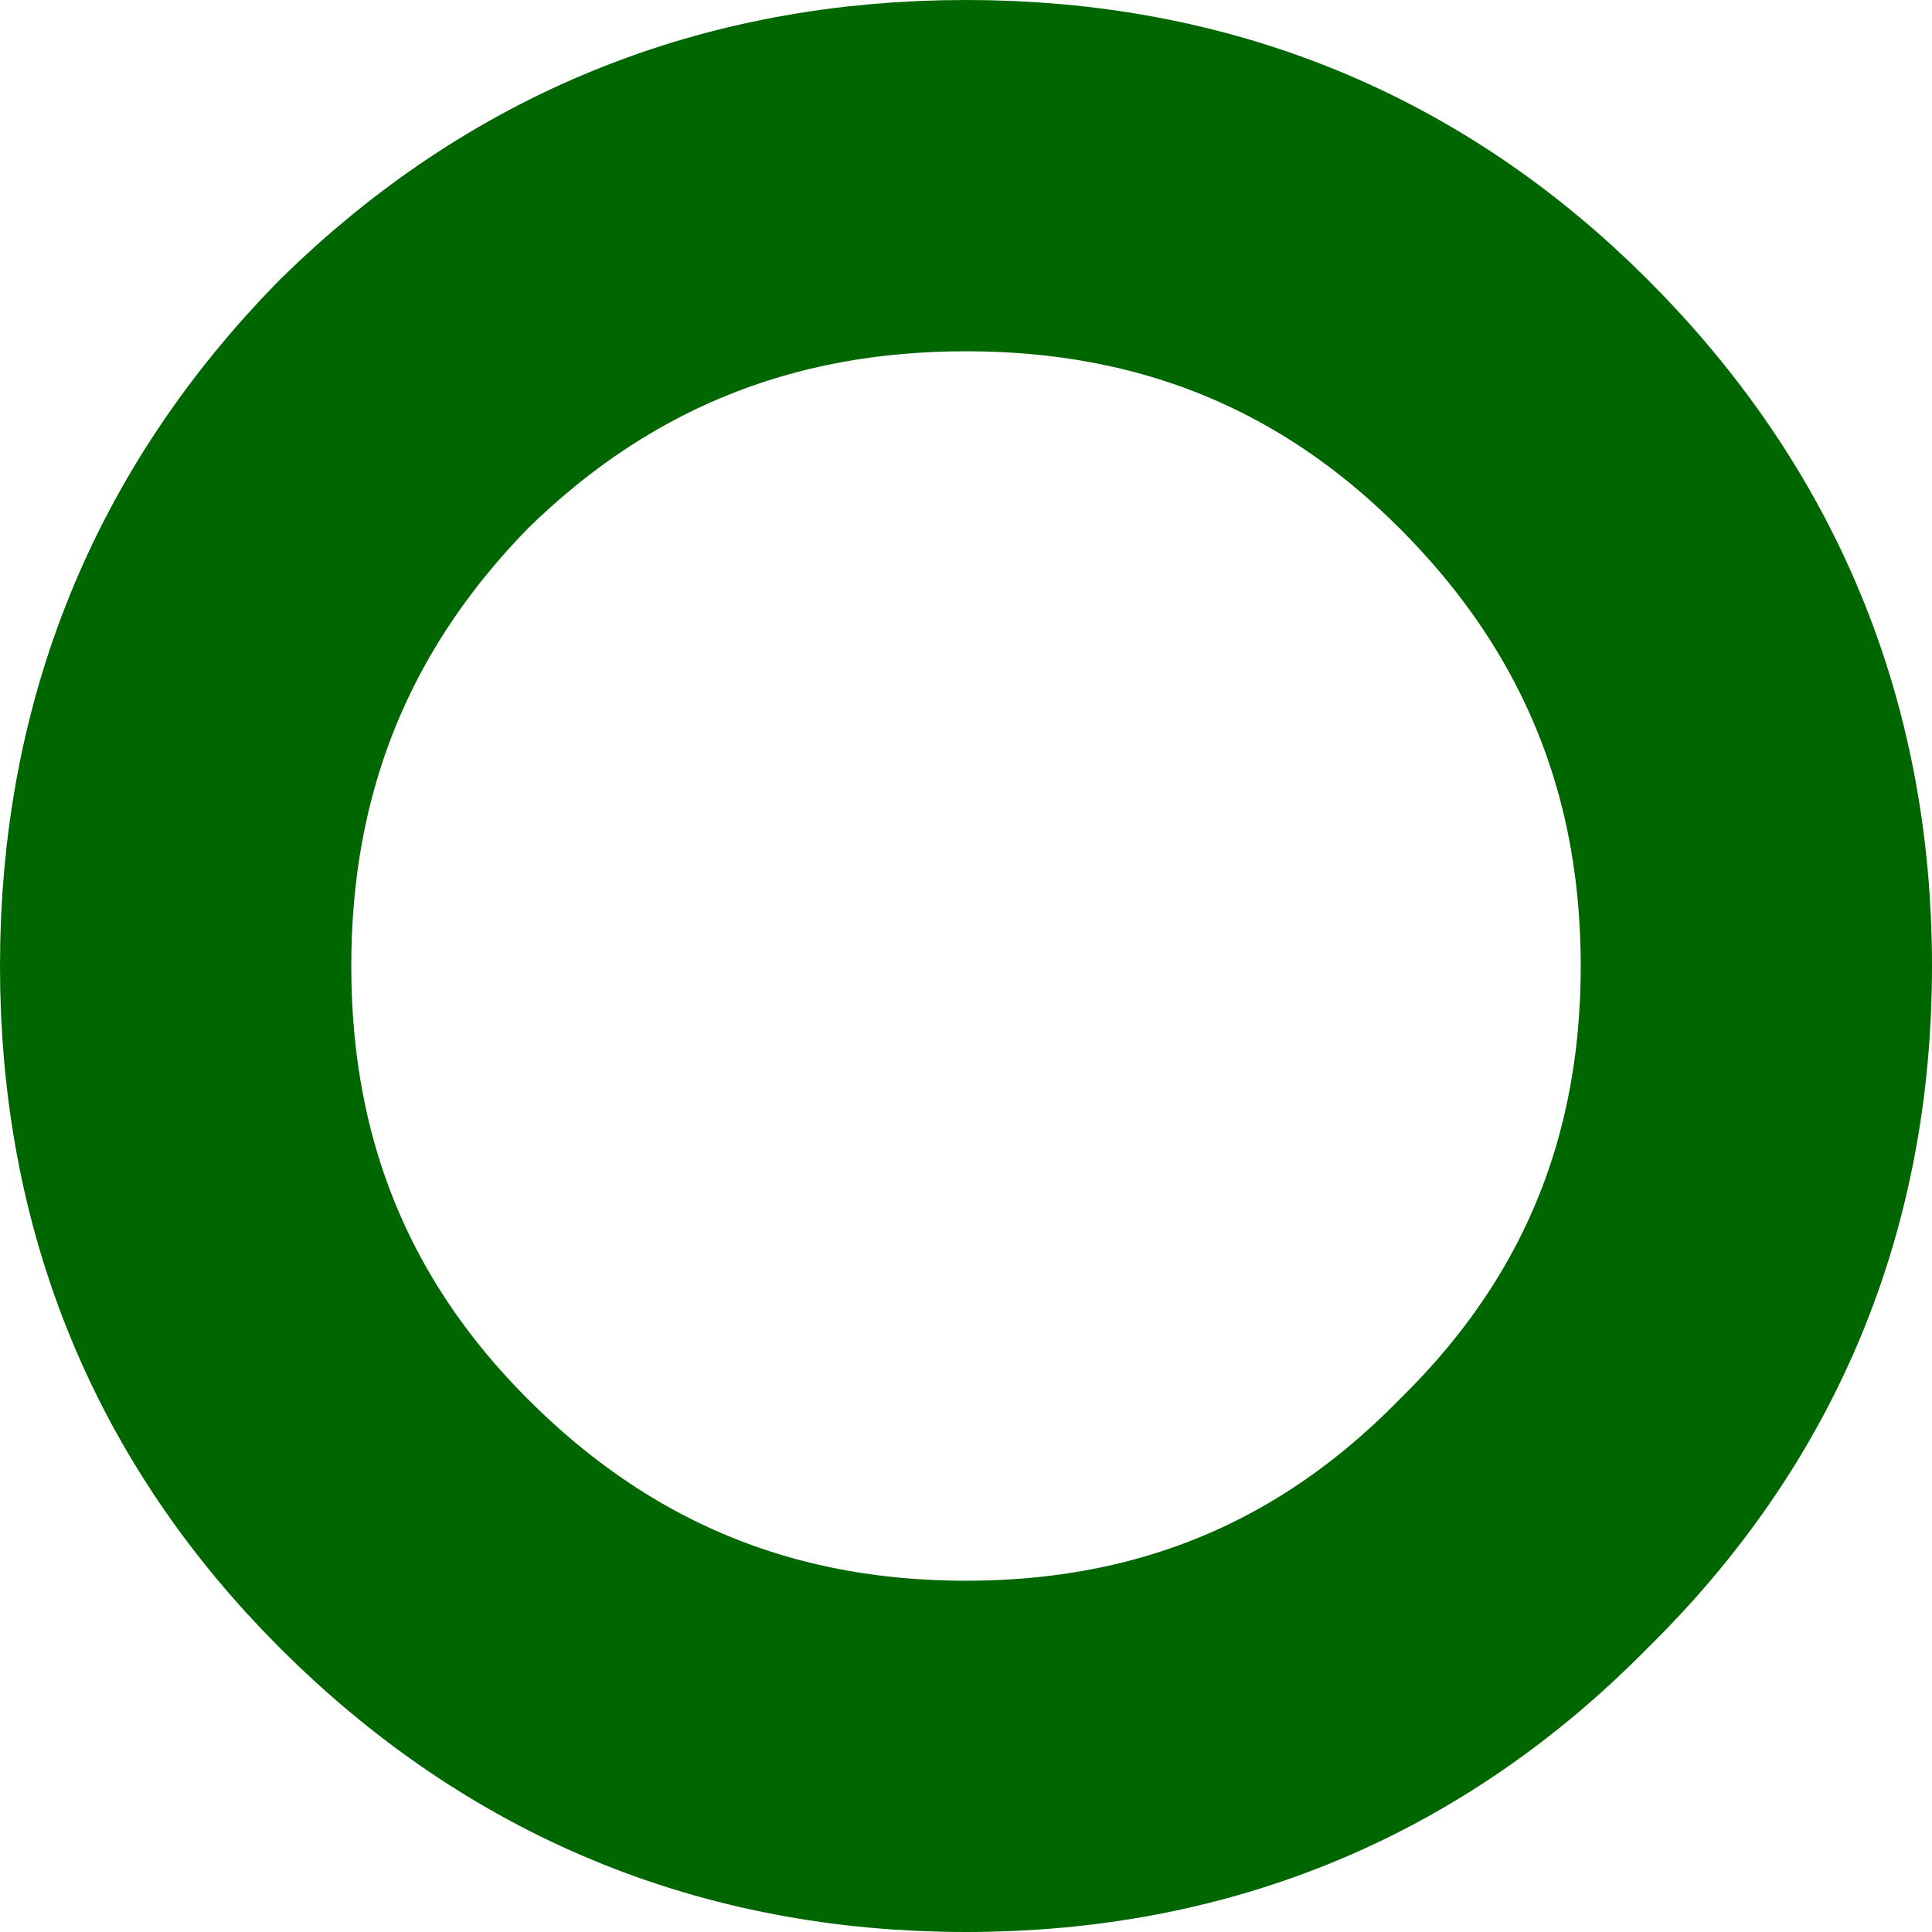 <?xml version="1.0" encoding="UTF-8" standalone="no"?>
<svg xmlns:xlink="http://www.w3.org/1999/xlink" height="22.0px" width="22.0px" xmlns="http://www.w3.org/2000/svg">
  <g transform="matrix(1.0, 0.0, 0.0, 1.0, 55.95, 110.05)">
    <path d="M-51.35 -105.45 Q-48.7 -108.05 -44.95 -108.05 -41.2 -108.05 -38.6 -105.45 -35.95 -102.8 -35.95 -99.05 -35.95 -95.3 -38.6 -92.7 -41.2 -90.05 -44.95 -90.05 -48.7 -90.05 -51.35 -92.7 -53.95 -95.3 -53.95 -99.05 -53.95 -102.8 -51.35 -105.45 Z" fill="none" stroke="#006600" stroke-linecap="round" stroke-linejoin="round" stroke-width="4.0"/>
  </g>
</svg>
